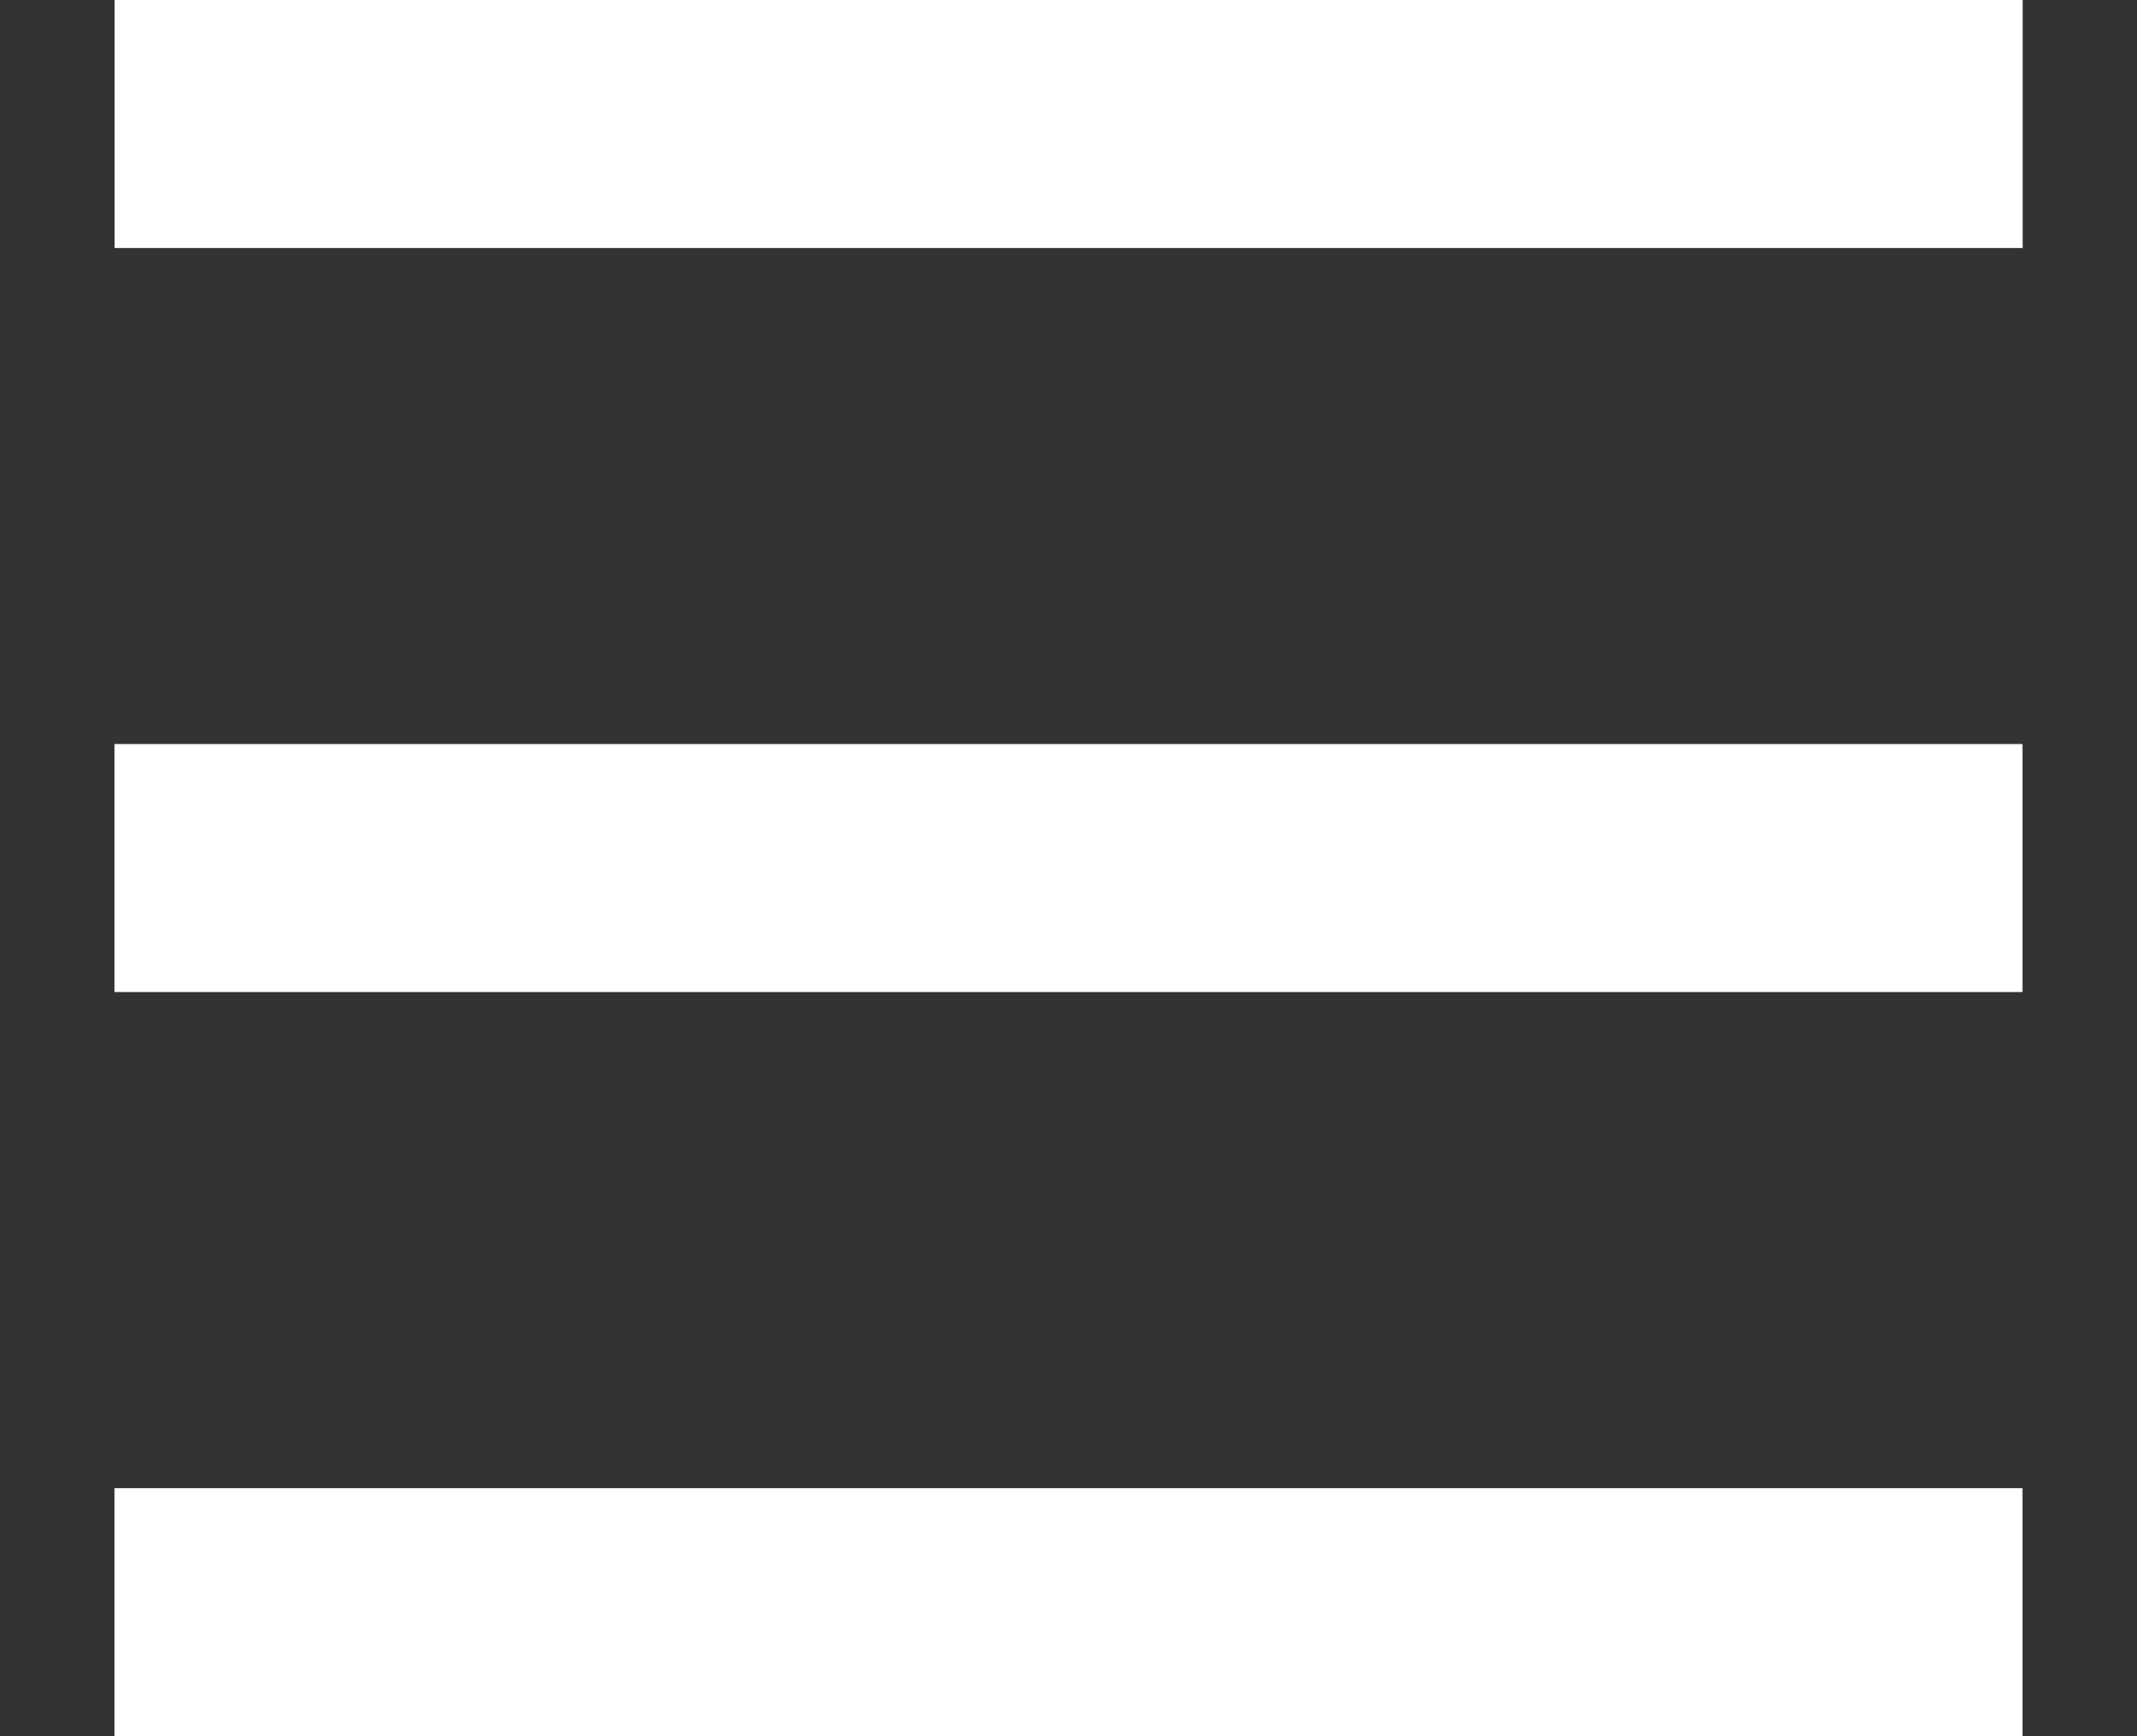 <svg width="16" height="13" viewBox="0 0 16 13" fill="none" xmlns="http://www.w3.org/2000/svg">
<rect x="0" y="0" width="16" height="13" fill="#333333" stroke="none"/>
<rect x="0.858" width="14.286" height="1.857" fill="white"/>
<rect x="0.857" y="5.571" width="14.286" height="1.857" fill="white"/>
<rect x="0.857" y="11.143" width="14.286" height="1.857" fill="white"/>
</svg>
